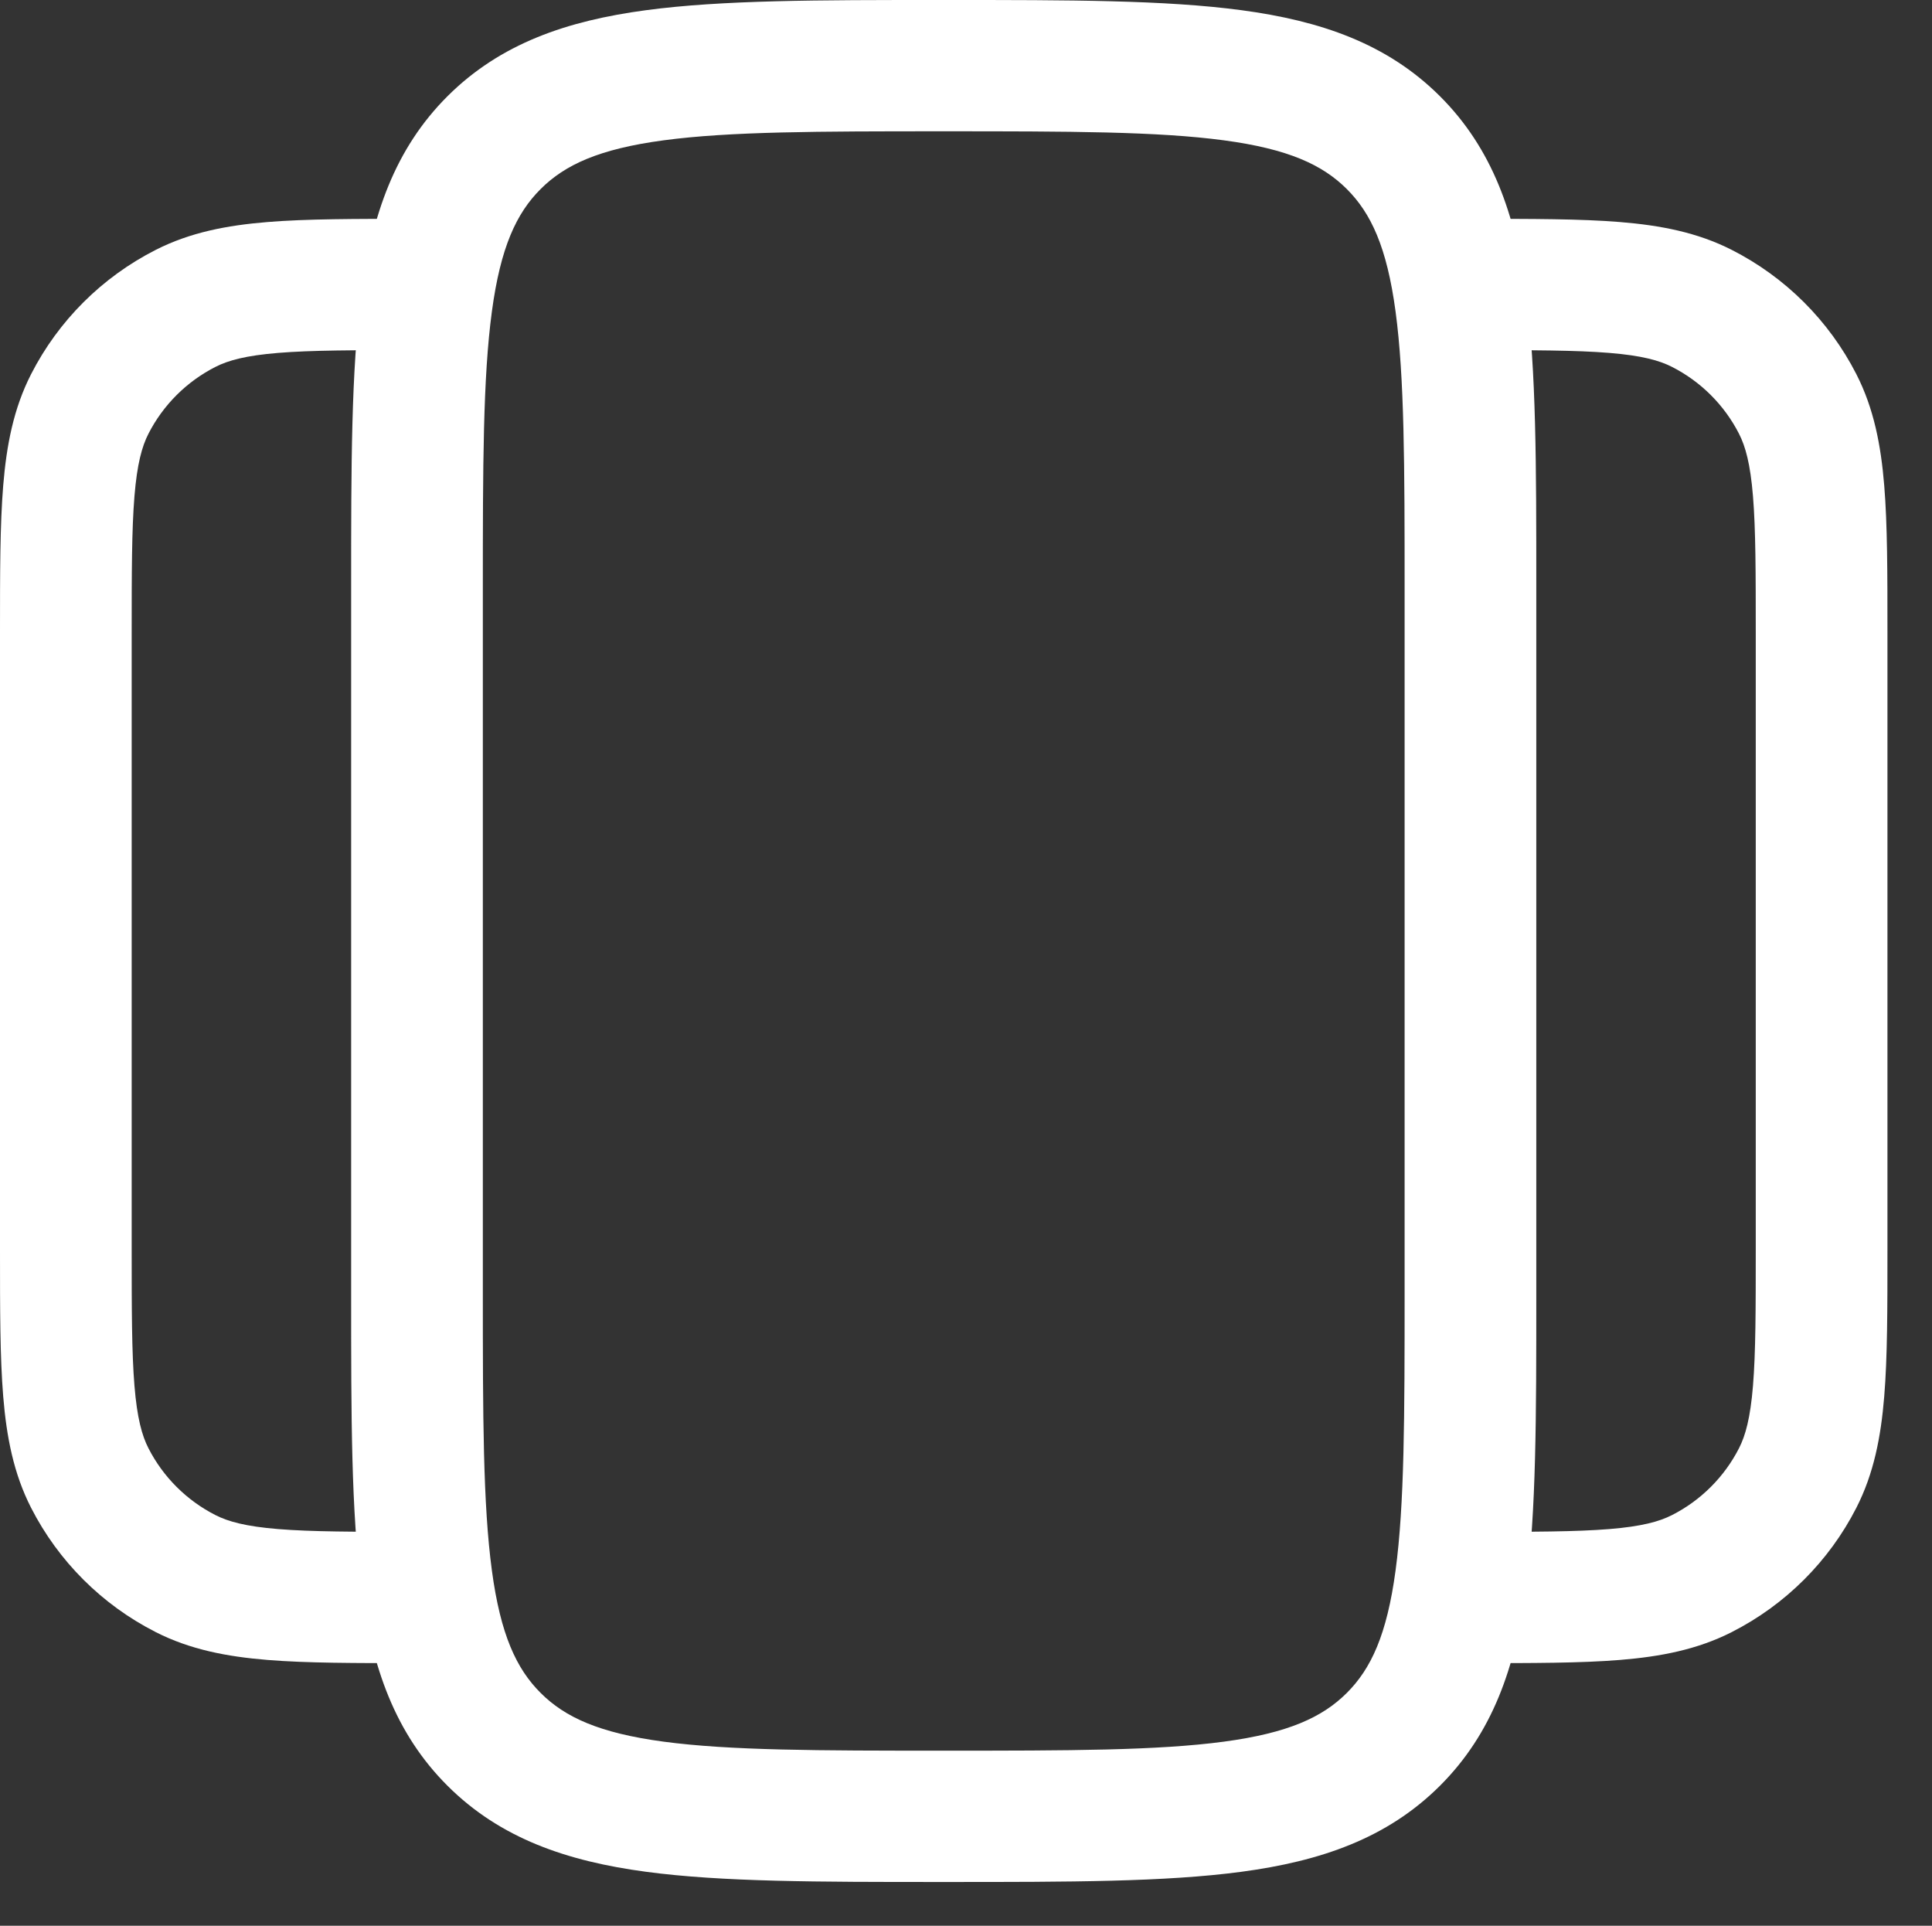 <svg width="300" height="299" xmlns="http://www.w3.org/2000/svg" xmlns:xlink="http://www.w3.org/1999/xlink" xml:space="preserve" overflow="hidden"><rect width="100%" height="100%" fill="#333333" stroke="none"/><defs><clipPath id="clip0"><rect x="506" y="210" width="300" height="299"/></clipPath></defs><g clip-path="url(#clip0)" transform="translate(-506 -210)"><path d="M249.134 54.793C243.98 54.371 237.33 54.364 227.648 54.364L227.648 33.977 228.074 33.977C237.227 33.977 244.711 33.977 250.794 34.474 257.09 34.988 262.776 36.086 268.087 38.792 276.398 43.026 283.156 49.783 287.391 58.095 290.097 63.405 291.193 69.092 291.707 75.388 292.205 81.471 292.205 88.955 292.205 98.107L292.205 194.097C292.205 203.249 292.205 210.734 291.707 216.817 291.193 223.112 290.097 228.799 287.391 234.11 283.156 242.421 276.398 249.178 268.087 253.413 262.776 256.119 257.09 257.216 250.794 257.73 244.711 258.227 237.227 258.227 228.074 258.227L227.648 258.227 227.648 237.841C237.33 237.841 243.98 237.833 249.134 237.411 254.169 237.001 256.874 236.247 258.832 235.249 263.308 232.969 266.946 229.33 269.226 224.855 270.224 222.896 270.978 220.192 271.389 215.156 271.81 210.003 271.818 203.353 271.818 193.67L271.818 98.534C271.818 88.851 271.81 82.202 271.389 77.048 270.978 72.013 270.224 69.308 269.226 67.35 266.946 62.875 263.308 59.236 258.832 56.956 256.874 55.959 254.169 55.204 249.134 54.793ZM64.13 33.977 64.557 33.977 64.557 54.364C54.874 54.364 48.225 54.371 43.071 54.793 38.035 55.204 35.33 55.959 33.373 56.956 28.897 59.236 25.259 62.875 22.979 67.35 21.981 69.308 21.227 72.013 20.815 77.048 20.394 82.202 20.386 88.851 20.386 98.534L20.386 193.67C20.386 203.353 20.394 210.003 20.815 215.156 21.227 220.192 21.981 222.896 22.979 224.855 25.259 229.33 28.897 232.969 33.373 235.249 35.33 236.247 38.035 237.001 43.071 237.411 48.225 237.833 54.874 237.841 64.557 237.841L64.557 258.227 64.129 258.227C54.978 258.227 47.493 258.227 41.41 257.73 35.114 257.216 29.428 256.119 24.117 253.413 15.806 249.178 9.049 242.421 4.814 234.11 2.108 228.799 1.011 223.112 0.497 216.817-0 210.734-0 203.249 4.49377e-06 194.097L4.49377e-06 98.107C-0 88.955-0 81.471 0.497 75.388 1.011 69.092 2.108 63.405 4.814 58.095 9.049 49.783 15.806 43.026 24.117 38.792 29.428 36.086 35.114 34.988 41.41 34.474 47.493 33.977 54.978 33.977 64.13 33.977Z" fill="#FFFFFF" fill-rule="evenodd" transform="matrix(1.003 0 0 1 506 210)"/><path d="M145.356 7.12017e-06 146.848 7.12017e-06C165.435-0 180.417-0.001 192.2 1.584 204.433 3.228 214.732 6.747 222.914 14.928 231.094 23.108 234.613 33.408 236.258 45.642 237.841 57.425 237.841 72.406 237.841 90.993L237.841 201.212C237.841 219.799 237.841 234.78 236.258 246.564 234.613 258.797 231.094 269.096 222.914 277.278 214.732 285.458 204.433 288.977 192.2 290.621 180.417 292.205 165.435 292.205 146.848 292.205L145.356 292.205C126.769 292.205 111.788 292.205 100.005 290.621 87.772 288.977 77.472 285.458 69.291 277.278 61.111 269.096 57.592 258.797 55.947 246.564 54.363 234.78 54.363 219.799 54.364 201.212L54.364 90.993C54.363 72.406 54.363 57.425 55.947 45.642 57.592 33.408 61.111 23.108 69.291 14.928 77.472 6.747 87.772 3.228 100.005 1.584 111.788-0.001 126.769-0 145.356 7.12017e-06ZM102.722 21.788C92.749 23.129 87.468 25.581 83.707 29.343 79.945 33.104 77.493 38.386 76.152 48.358 74.772 58.624 74.75 72.23 74.75 91.739L74.75 200.466C74.75 219.974 74.772 233.58 76.152 243.847 77.493 253.82 79.945 259.1 83.707 262.862 87.468 266.624 92.749 269.076 102.722 270.417 112.988 271.796 126.594 271.818 146.102 271.818 165.611 271.818 179.217 271.796 189.483 270.417 199.456 269.076 204.736 266.624 208.498 262.862 212.26 259.1 214.712 253.82 216.053 243.847 217.433 233.58 217.455 219.974 217.455 200.466L217.455 91.739C217.455 72.23 217.433 58.624 216.053 48.358 214.712 38.386 212.26 33.104 208.498 29.343 204.736 25.581 199.456 23.129 189.483 21.788 179.217 20.408 165.611 20.386 146.102 20.386 126.594 20.386 112.988 20.408 102.722 21.788Z" fill="#FFFFFF" fill-rule="evenodd" transform="matrix(1.003 0 0 1 506 210)"/></g></svg>